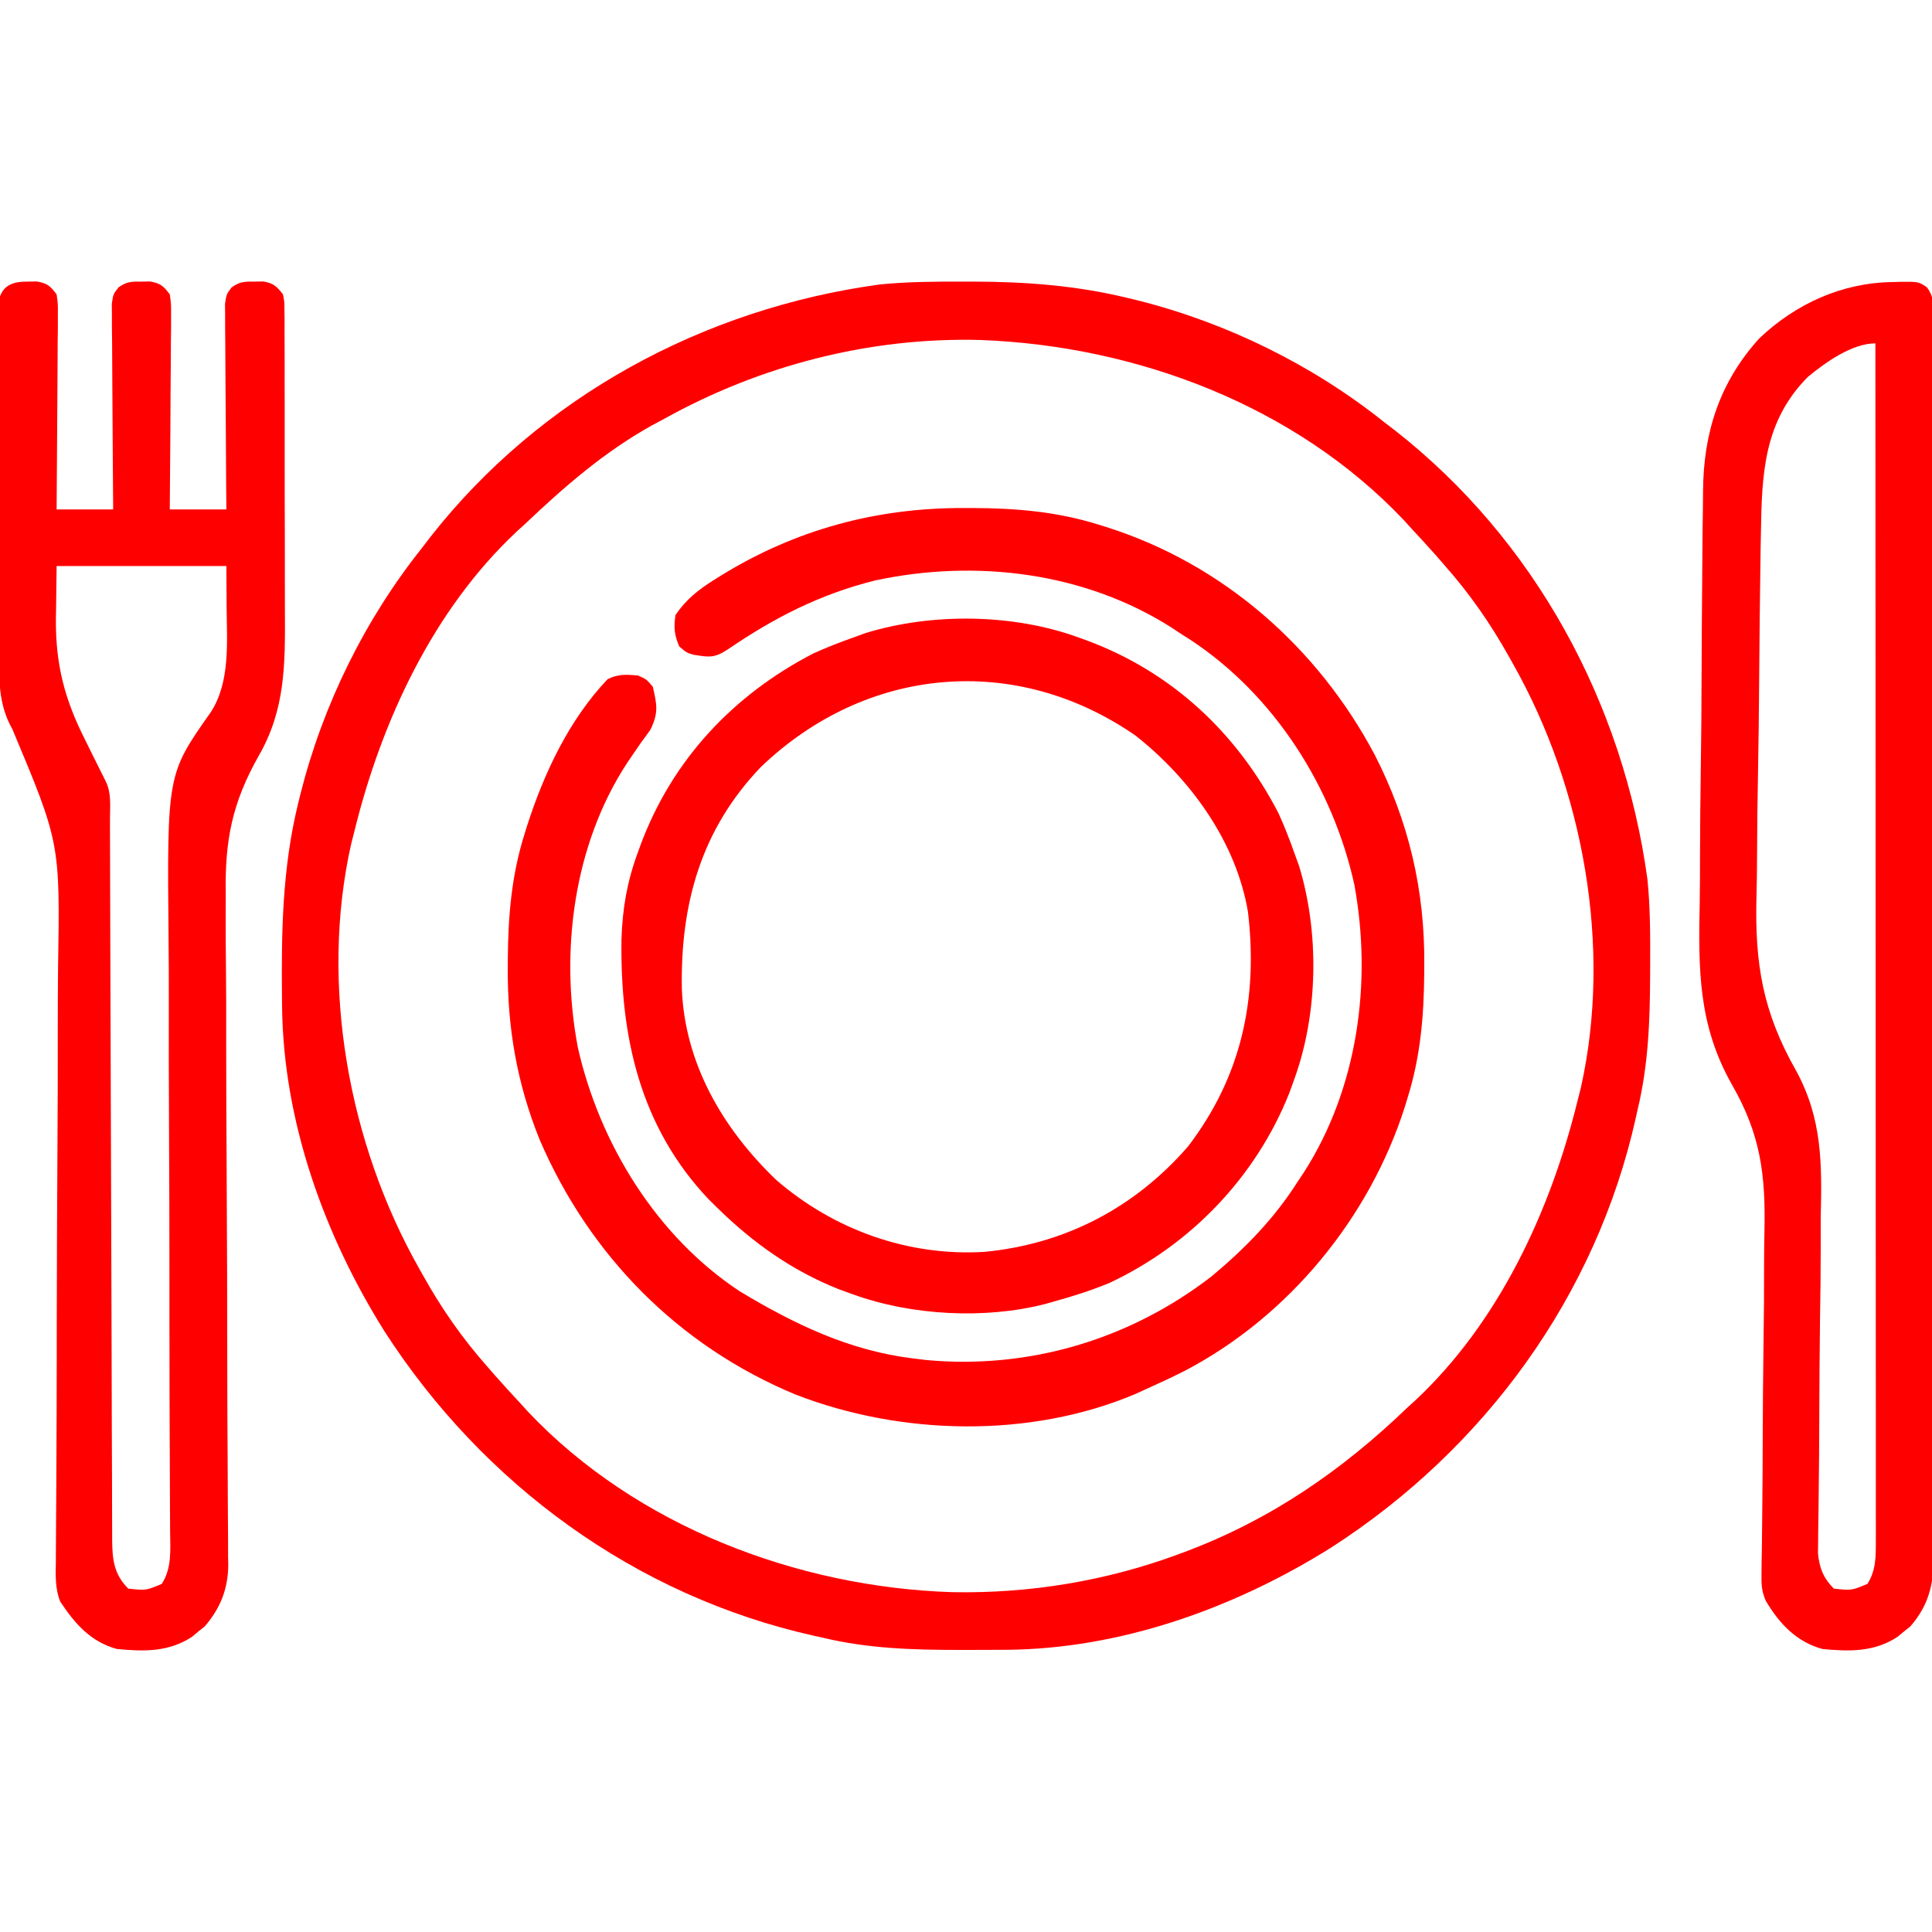 <svg width="40" height="40" viewBox="0 0 40 40" fill="none" xmlns="http://www.w3.org/2000/svg">
<g clip-path="url(#clip0_172_265)">
<path d="M19.951 5.83C20.048 5.83 20.048 5.83 20.148 5.83C21.242 5.833 22.292 5.911 23.359 6.172C23.46 6.196 23.46 6.196 23.563 6.221C25.412 6.688 27.183 7.559 28.671 8.75C28.739 8.802 28.807 8.853 28.876 8.907C31.787 11.185 33.611 14.566 34.109 18.209C34.168 18.797 34.167 19.385 34.165 19.976C34.164 20.074 34.164 20.074 34.164 20.175C34.161 21.125 34.129 22.041 33.906 22.969C33.893 23.027 33.88 23.086 33.867 23.146C33.043 26.84 30.731 29.997 27.568 32.036C25.568 33.291 23.206 34.142 20.826 34.157C20.765 34.157 20.704 34.158 20.641 34.158C20.445 34.16 20.249 34.16 20.053 34.16C19.986 34.16 19.92 34.16 19.851 34.16C18.891 34.159 17.968 34.132 17.031 33.906C16.972 33.893 16.913 33.88 16.853 33.867C13.16 33.044 10.003 30.731 7.963 27.568C6.71 25.57 5.866 23.218 5.84 20.84C5.84 20.78 5.839 20.72 5.838 20.658C5.824 19.293 5.845 17.975 6.171 16.641C6.196 16.54 6.196 16.54 6.221 16.437C6.687 14.587 7.559 12.816 8.75 11.328C8.801 11.261 8.853 11.193 8.906 11.123C11.186 8.212 14.566 6.388 18.21 5.89C18.79 5.832 19.369 5.829 19.951 5.83ZM13.75 8.672C13.627 8.738 13.627 8.738 13.501 8.805C12.511 9.355 11.675 10.084 10.859 10.859C10.806 10.908 10.752 10.956 10.697 11.006C8.969 12.626 7.904 14.918 7.343 17.188C7.318 17.285 7.293 17.383 7.268 17.484C6.617 20.393 7.22 23.682 8.671 26.25C8.699 26.3 8.727 26.35 8.756 26.402C9.137 27.083 9.56 27.694 10.078 28.281C10.136 28.348 10.194 28.414 10.254 28.483C10.427 28.679 10.603 28.871 10.781 29.062C10.832 29.118 10.882 29.174 10.935 29.232C13.173 31.595 16.501 32.861 19.715 32.964C21.3 32.995 22.886 32.736 24.375 32.188C24.455 32.158 24.455 32.158 24.536 32.128C26.305 31.465 27.784 30.446 29.14 29.141C29.193 29.093 29.246 29.044 29.301 28.995C31.031 27.376 32.096 25.081 32.656 22.812C32.681 22.715 32.706 22.617 32.731 22.516C33.382 19.607 32.779 16.318 31.328 13.75C31.286 13.675 31.286 13.675 31.243 13.598C30.862 12.917 30.439 12.306 29.921 11.719C29.863 11.652 29.805 11.586 29.746 11.517C29.573 11.321 29.396 11.129 29.218 10.938C29.168 10.882 29.117 10.826 29.064 10.768C26.813 8.391 23.521 7.159 20.298 7.039C18.013 6.978 15.745 7.563 13.75 8.672Z" fill="#ff0000"/>
<path d="M0.586 5.83C0.646 5.829 0.706 5.829 0.769 5.828C0.983 5.868 1.04 5.921 1.172 6.094C1.2 6.291 1.2 6.291 1.198 6.529C1.198 6.618 1.198 6.707 1.198 6.799C1.197 6.895 1.196 6.992 1.194 7.091C1.194 7.189 1.194 7.288 1.193 7.389C1.192 7.651 1.19 7.913 1.188 8.174C1.185 8.441 1.184 8.708 1.183 8.975C1.18 9.499 1.176 10.023 1.172 10.547C1.558 10.547 1.945 10.547 2.343 10.547C2.342 10.413 2.341 10.28 2.34 10.142C2.336 9.7 2.333 9.259 2.331 8.817C2.33 8.549 2.328 8.282 2.326 8.014C2.323 7.706 2.322 7.399 2.321 7.091C2.319 6.995 2.318 6.898 2.317 6.799C2.317 6.71 2.317 6.621 2.317 6.529C2.316 6.451 2.316 6.372 2.315 6.291C2.343 6.094 2.343 6.094 2.452 5.951C2.618 5.83 2.725 5.828 2.929 5.83C2.99 5.829 3.05 5.829 3.112 5.828C3.327 5.868 3.384 5.921 3.515 6.094C3.543 6.291 3.543 6.291 3.542 6.529C3.542 6.663 3.542 6.663 3.542 6.799C3.541 6.895 3.539 6.992 3.538 7.091C3.538 7.189 3.538 7.288 3.537 7.389C3.536 7.651 3.534 7.913 3.531 8.174C3.529 8.441 3.528 8.708 3.527 8.975C3.524 9.499 3.52 10.023 3.515 10.547C3.902 10.547 4.289 10.547 4.687 10.547C4.686 10.413 4.685 10.28 4.683 10.142C4.68 9.7 4.677 9.259 4.675 8.817C4.674 8.549 4.672 8.282 4.669 8.014C4.666 7.706 4.665 7.399 4.664 7.091C4.663 6.995 4.662 6.898 4.661 6.799C4.661 6.71 4.661 6.621 4.661 6.529C4.66 6.451 4.66 6.372 4.659 6.291C4.687 6.094 4.687 6.094 4.795 5.951C4.962 5.83 5.069 5.828 5.273 5.83C5.334 5.829 5.394 5.829 5.456 5.828C5.668 5.867 5.726 5.927 5.859 6.094C5.889 6.248 5.889 6.248 5.889 6.427C5.89 6.494 5.891 6.562 5.892 6.632C5.891 6.706 5.891 6.781 5.891 6.857C5.891 6.936 5.892 7.014 5.892 7.095C5.894 7.355 5.893 7.615 5.893 7.875C5.893 8.057 5.894 8.238 5.894 8.419C5.895 8.799 5.895 9.18 5.894 9.56C5.893 10.046 5.895 10.531 5.897 11.017C5.898 11.392 5.898 11.766 5.898 12.141C5.898 12.32 5.898 12.499 5.899 12.678C5.904 13.75 5.908 14.69 5.359 15.644C4.805 16.624 4.654 17.398 4.674 18.513C4.674 18.67 4.674 18.827 4.673 18.984C4.672 19.318 4.674 19.653 4.678 19.987C4.684 20.517 4.684 21.046 4.683 21.575C4.683 22.412 4.687 23.248 4.692 24.085C4.701 25.586 4.705 27.086 4.706 28.587C4.706 29.113 4.709 29.638 4.713 30.164C4.715 30.491 4.716 30.818 4.717 31.144C4.717 31.296 4.718 31.447 4.72 31.598C4.722 31.805 4.723 32.011 4.722 32.218C4.724 32.307 4.724 32.307 4.726 32.398C4.722 32.895 4.564 33.296 4.238 33.674C4.195 33.709 4.151 33.743 4.106 33.779C4.041 33.833 4.041 33.833 3.975 33.889C3.488 34.206 2.985 34.194 2.422 34.141C1.875 33.993 1.548 33.614 1.245 33.156C1.139 32.885 1.152 32.62 1.156 32.333C1.156 32.269 1.156 32.204 1.157 32.138C1.158 31.921 1.16 31.704 1.161 31.487C1.162 31.331 1.163 31.176 1.164 31.021C1.165 30.685 1.167 30.35 1.169 30.015C1.172 29.483 1.174 28.951 1.174 28.419C1.174 28.329 1.175 28.239 1.175 28.147C1.175 27.963 1.175 27.779 1.175 27.595C1.177 26.357 1.18 25.119 1.189 23.881C1.195 23.046 1.197 22.211 1.196 21.376C1.196 20.935 1.197 20.494 1.202 20.052C1.244 17.452 1.244 17.452 0.255 15.094C-0.036 14.589 -0.023 14.044 -0.022 13.477C-0.022 13.397 -0.023 13.317 -0.023 13.235C-0.024 12.973 -0.024 12.711 -0.024 12.45C-0.024 12.267 -0.024 12.085 -0.025 11.902C-0.025 11.521 -0.025 11.139 -0.025 10.758C-0.025 10.268 -0.026 9.779 -0.028 9.289C-0.029 8.913 -0.029 8.537 -0.029 8.16C-0.029 7.98 -0.029 7.799 -0.03 7.619C-0.031 7.367 -0.03 7.115 -0.029 6.863C-0.03 6.789 -0.031 6.714 -0.031 6.637C-0.031 6.568 -0.03 6.5 -0.03 6.429C-0.03 6.37 -0.03 6.31 -0.03 6.249C0.036 5.902 0.261 5.827 0.586 5.83ZM1.172 11.719C1.168 11.998 1.165 12.276 1.162 12.563C1.16 12.649 1.159 12.735 1.157 12.824C1.152 13.765 1.338 14.478 1.762 15.317C1.802 15.398 1.842 15.478 1.882 15.561C1.983 15.765 2.085 15.969 2.187 16.172C2.31 16.418 2.277 16.682 2.277 16.952C2.277 17.018 2.277 17.083 2.277 17.15C2.278 17.37 2.279 17.59 2.279 17.81C2.279 17.967 2.28 18.124 2.28 18.281C2.282 18.62 2.282 18.96 2.283 19.299C2.284 19.835 2.286 20.371 2.288 20.907C2.294 22.431 2.299 23.956 2.303 25.48C2.305 26.322 2.308 27.163 2.311 28.005C2.313 28.538 2.314 29.071 2.315 29.604C2.316 29.935 2.317 30.267 2.319 30.598C2.319 30.752 2.32 30.906 2.32 31.06C2.32 31.27 2.321 31.48 2.322 31.69C2.322 31.781 2.322 31.781 2.322 31.875C2.325 32.288 2.357 32.592 2.656 32.891C3.022 32.93 3.022 32.93 3.349 32.793C3.562 32.462 3.525 32.09 3.522 31.71C3.522 31.645 3.521 31.581 3.521 31.514C3.52 31.298 3.519 31.082 3.518 30.865C3.517 30.71 3.516 30.555 3.516 30.4C3.515 30.152 3.514 29.904 3.513 29.656C3.51 29.04 3.509 28.423 3.509 27.807C3.508 27.717 3.508 27.628 3.508 27.535C3.508 27.166 3.508 26.796 3.508 26.426C3.507 25.378 3.506 24.331 3.499 23.283C3.495 22.451 3.493 21.618 3.495 20.786C3.496 20.346 3.495 19.906 3.49 19.466C3.458 16.03 3.458 16.03 4.361 14.749C4.77 14.125 4.698 13.291 4.692 12.578C4.69 12.294 4.689 12.011 4.687 11.719C3.527 11.719 2.367 11.719 1.172 11.719Z" fill="#ff0000"/>
<path d="M39.184 5.84C39.237 5.838 39.289 5.837 39.343 5.835C39.725 5.832 39.725 5.832 39.897 5.95C40.041 6.151 40.029 6.293 40.029 6.539C40.03 6.633 40.031 6.726 40.031 6.822C40.031 6.927 40.03 7.031 40.03 7.135C40.03 7.245 40.031 7.356 40.031 7.466C40.032 7.77 40.032 8.073 40.031 8.377C40.031 8.705 40.032 9.032 40.033 9.359C40.034 10.001 40.034 10.643 40.034 11.284C40.033 11.806 40.034 12.328 40.034 12.849C40.034 12.924 40.034 12.998 40.034 13.074C40.034 13.225 40.035 13.375 40.035 13.526C40.036 14.94 40.035 16.354 40.034 17.768C40.034 19.061 40.035 20.355 40.036 21.649C40.038 22.977 40.039 24.304 40.039 25.632C40.038 26.378 40.038 27.123 40.04 27.869C40.041 28.504 40.041 29.139 40.04 29.774C40.039 30.098 40.039 30.422 40.04 30.746C40.041 31.043 40.041 31.339 40.039 31.636C40.039 31.794 40.04 31.952 40.041 32.11C40.036 32.741 39.975 33.182 39.551 33.674C39.507 33.709 39.464 33.743 39.419 33.779C39.353 33.833 39.353 33.833 39.287 33.889C38.801 34.206 38.297 34.194 37.734 34.141C37.193 33.995 36.836 33.613 36.557 33.14C36.472 32.941 36.466 32.803 36.47 32.587C36.47 32.51 36.471 32.433 36.472 32.354C36.474 32.228 36.474 32.228 36.477 32.1C36.478 31.916 36.48 31.732 36.483 31.548C36.484 31.45 36.485 31.353 36.486 31.252C36.492 30.785 36.493 30.317 36.495 29.85C36.498 29.134 36.502 28.418 36.513 27.702C36.521 27.219 36.524 26.735 36.523 26.252C36.523 25.997 36.525 25.743 36.531 25.488C36.557 24.316 36.448 23.483 35.859 22.458C35.158 21.221 35.162 20.072 35.191 18.676C35.197 18.343 35.196 18.011 35.197 17.678C35.198 17.121 35.204 16.564 35.212 16.008C35.223 15.296 35.228 14.584 35.23 13.871C35.232 13.254 35.236 12.636 35.242 12.019C35.243 11.822 35.244 11.626 35.246 11.43C35.248 11.121 35.252 10.812 35.257 10.503C35.258 10.391 35.26 10.278 35.26 10.166C35.267 8.958 35.603 7.91 36.426 7.004C37.184 6.285 38.143 5.852 39.184 5.84ZM37.43 7.803C36.516 8.724 36.476 9.812 36.458 11.035C36.456 11.136 36.454 11.238 36.452 11.343C36.437 12.283 36.428 13.222 36.421 14.162C36.416 14.791 36.409 15.42 36.397 16.049C36.386 16.6 36.38 17.152 36.378 17.703C36.377 17.994 36.374 18.284 36.366 18.575C36.331 19.944 36.493 20.948 37.184 22.163C37.732 23.167 37.722 24.099 37.696 25.219C37.696 25.426 37.695 25.632 37.696 25.838C37.696 26.319 37.69 26.799 37.682 27.28C37.672 27.988 37.669 28.696 37.666 29.404C37.664 29.911 37.661 30.419 37.654 30.926C37.653 31.019 37.652 31.111 37.651 31.207C37.649 31.379 37.647 31.552 37.644 31.724C37.643 31.801 37.642 31.877 37.642 31.956C37.64 32.054 37.64 32.054 37.639 32.155C37.667 32.461 37.751 32.673 37.968 32.891C38.334 32.93 38.334 32.93 38.662 32.793C38.84 32.516 38.837 32.233 38.837 31.911C38.837 31.823 38.838 31.734 38.838 31.643C38.838 31.546 38.837 31.448 38.837 31.348C38.837 31.244 38.837 31.139 38.837 31.035C38.837 30.748 38.837 30.461 38.837 30.174C38.837 29.865 38.837 29.555 38.837 29.246C38.837 28.71 38.837 28.174 38.836 27.637C38.835 26.862 38.835 26.087 38.835 25.312C38.835 24.054 38.834 22.797 38.834 21.539C38.833 20.317 38.832 19.095 38.832 17.873C38.832 17.798 38.832 17.723 38.832 17.645C38.832 17.268 38.832 16.89 38.832 16.512C38.831 13.378 38.83 10.244 38.828 7.109C38.342 7.109 37.788 7.508 37.43 7.803Z" fill="#ff0000"/>
<path d="M19.961 10.518C20.017 10.518 20.072 10.518 20.128 10.518C21.027 10.521 21.873 10.59 22.735 10.859C22.788 10.876 22.842 10.892 22.897 10.909C25.316 11.672 27.278 13.4 28.46 15.623C29.166 17.001 29.502 18.434 29.488 19.98C29.487 20.062 29.487 20.062 29.487 20.145C29.481 21.037 29.409 21.88 29.141 22.734C29.117 22.814 29.117 22.814 29.092 22.896C28.361 25.209 26.681 27.255 24.53 28.381C24.273 28.511 24.013 28.632 23.75 28.75C23.668 28.788 23.585 28.826 23.5 28.864C21.32 29.783 18.661 29.723 16.469 28.872C14.047 27.866 12.203 25.993 11.172 23.594C10.703 22.432 10.502 21.269 10.513 20.02C10.513 19.965 10.514 19.911 10.514 19.855C10.52 18.963 10.591 18.12 10.86 17.266C10.877 17.212 10.893 17.158 10.911 17.102C11.264 16.004 11.779 14.907 12.579 14.062C12.798 13.953 12.96 13.965 13.204 13.984C13.384 14.062 13.384 14.062 13.516 14.219C13.602 14.593 13.637 14.756 13.467 15.106C13.407 15.192 13.345 15.277 13.282 15.361C13.216 15.456 13.15 15.552 13.085 15.647C13.053 15.695 13.02 15.743 12.986 15.793C11.872 17.492 11.588 19.712 11.964 21.689C12.414 23.68 13.596 25.602 15.32 26.738C16.445 27.415 17.587 27.965 18.907 28.125C18.993 28.136 19.079 28.146 19.168 28.157C21.296 28.357 23.39 27.735 25.084 26.426C25.781 25.845 26.39 25.221 26.875 24.453C26.915 24.393 26.955 24.334 26.996 24.272C28.112 22.529 28.411 20.339 28.041 18.32C27.597 16.3 26.384 14.391 24.645 13.246C24.582 13.206 24.519 13.166 24.454 13.125C24.394 13.085 24.334 13.045 24.272 13.004C22.459 11.843 20.202 11.572 18.122 12.017C16.989 12.298 16.034 12.786 15.079 13.438C14.795 13.627 14.688 13.609 14.366 13.557C14.219 13.516 14.219 13.516 14.063 13.384C13.96 13.144 13.948 12.993 13.985 12.734C14.203 12.411 14.464 12.206 14.79 12.002C14.838 11.972 14.886 11.942 14.936 11.911C16.479 10.961 18.152 10.512 19.961 10.518Z" fill="#ff0000"/>
<path d="M22.344 13.203C22.421 13.231 22.421 13.231 22.499 13.259C24.261 13.912 25.609 15.172 26.47 16.837C26.593 17.107 26.698 17.377 26.797 17.656C26.845 17.79 26.845 17.79 26.895 17.926C27.318 19.309 27.291 20.983 26.797 22.344C26.746 22.485 26.746 22.485 26.694 22.629C26.005 24.363 24.657 25.77 22.969 26.562C22.587 26.72 22.195 26.844 21.797 26.953C21.746 26.968 21.695 26.982 21.643 26.997C20.393 27.319 18.867 27.237 17.656 26.797C17.562 26.763 17.468 26.729 17.371 26.694C16.397 26.307 15.589 25.732 14.844 25C14.79 24.947 14.737 24.895 14.681 24.84C13.249 23.334 12.837 21.46 12.867 19.444C12.888 18.804 12.982 18.258 13.203 17.656C13.222 17.605 13.24 17.554 13.259 17.502C13.912 15.739 15.173 14.392 16.837 13.53C17.107 13.407 17.377 13.302 17.656 13.203C17.745 13.171 17.834 13.139 17.926 13.105C19.307 12.683 20.987 12.705 22.344 13.203ZM15.755 15.878C14.513 17.173 14.086 18.719 14.117 20.471C14.176 22.02 14.965 23.367 16.065 24.424C17.261 25.463 18.806 26.016 20.388 25.918C22.056 25.756 23.496 25.003 24.596 23.737C25.704 22.289 26.049 20.678 25.838 18.881C25.593 17.428 24.649 16.131 23.516 15.234C21.028 13.505 17.934 13.79 15.755 15.878Z" fill="#ff0000"/>
</g>
<defs>
<clipPath id="clip0_172_265">
<rect width="40" height="40" fill="white"/>
</clipPath>
</defs>
</svg>
